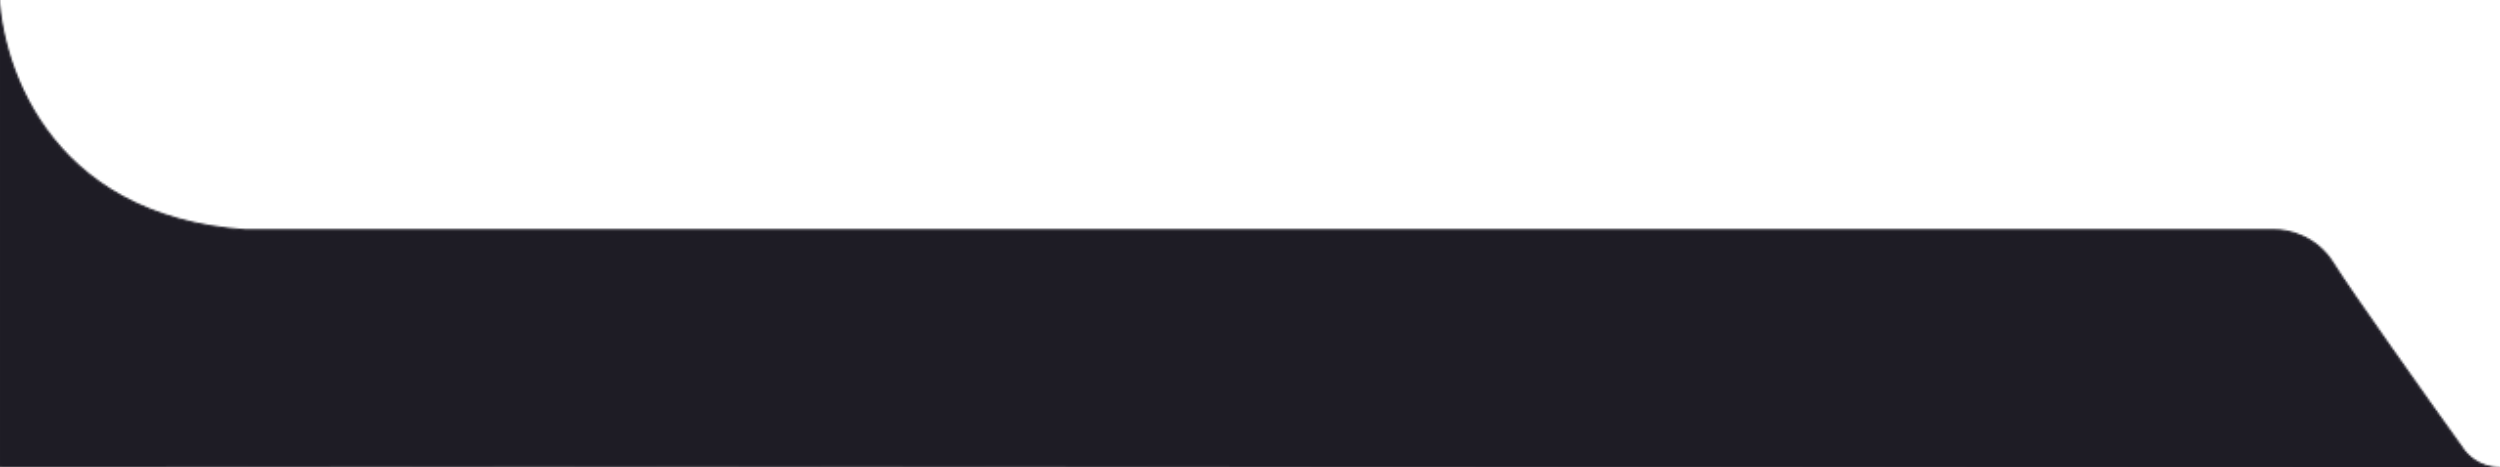 <svg xmlns="http://www.w3.org/2000/svg" width="1279" height="239" viewBox="0 0 1279 239" fill="none"><g clip-path="url(#clip0_245_2)"><mask id="mask0_245_2" style="mask-type:alpha" maskUnits="userSpaceOnUse" x="-2" y="-11" width="1282" height="251"><path d="M1163.95 117.796C1170.23 117.627 1184.92 120.749 1193.48 134.598C1202.03 148.447 1241.17 203.503 1259.67 229.3C1261.7 232.69 1268.41 239.466 1278.97 239.483L-0.986 238.465L-0.986 -6.75C-1.005 -7.861 -1.004 -8.945 -0.986 -10L-0.986 -6.75C-0.313 33.973 25.477 111.056 125.791 117.796L1163.95 117.796Z" fill="white"></path><path d="M1278.97 239.483C1268.41 239.466 1261.7 232.69 1259.67 229.3C1241.17 203.503 1202.03 148.447 1193.48 134.598C1184.92 120.749 1170.23 117.627 1163.95 117.796L125.791 117.796C22.74 110.872 -1.665 29.714 -0.986 -10L-0.986 238.465L1278.97 239.483ZM1278.97 239.483C1278.99 239.483 1279 239.483 1279.01 239.483" stroke="black"></path></mask><g mask="url(#mask0_245_2)"><rect x="-11" y="-19" width="1325" height="296" fill="#1E1C25"></rect></g></g><defs><clipPath id="clip0_245_2"><rect width="1279" height="239" fill="white"></rect></clipPath></defs></svg>